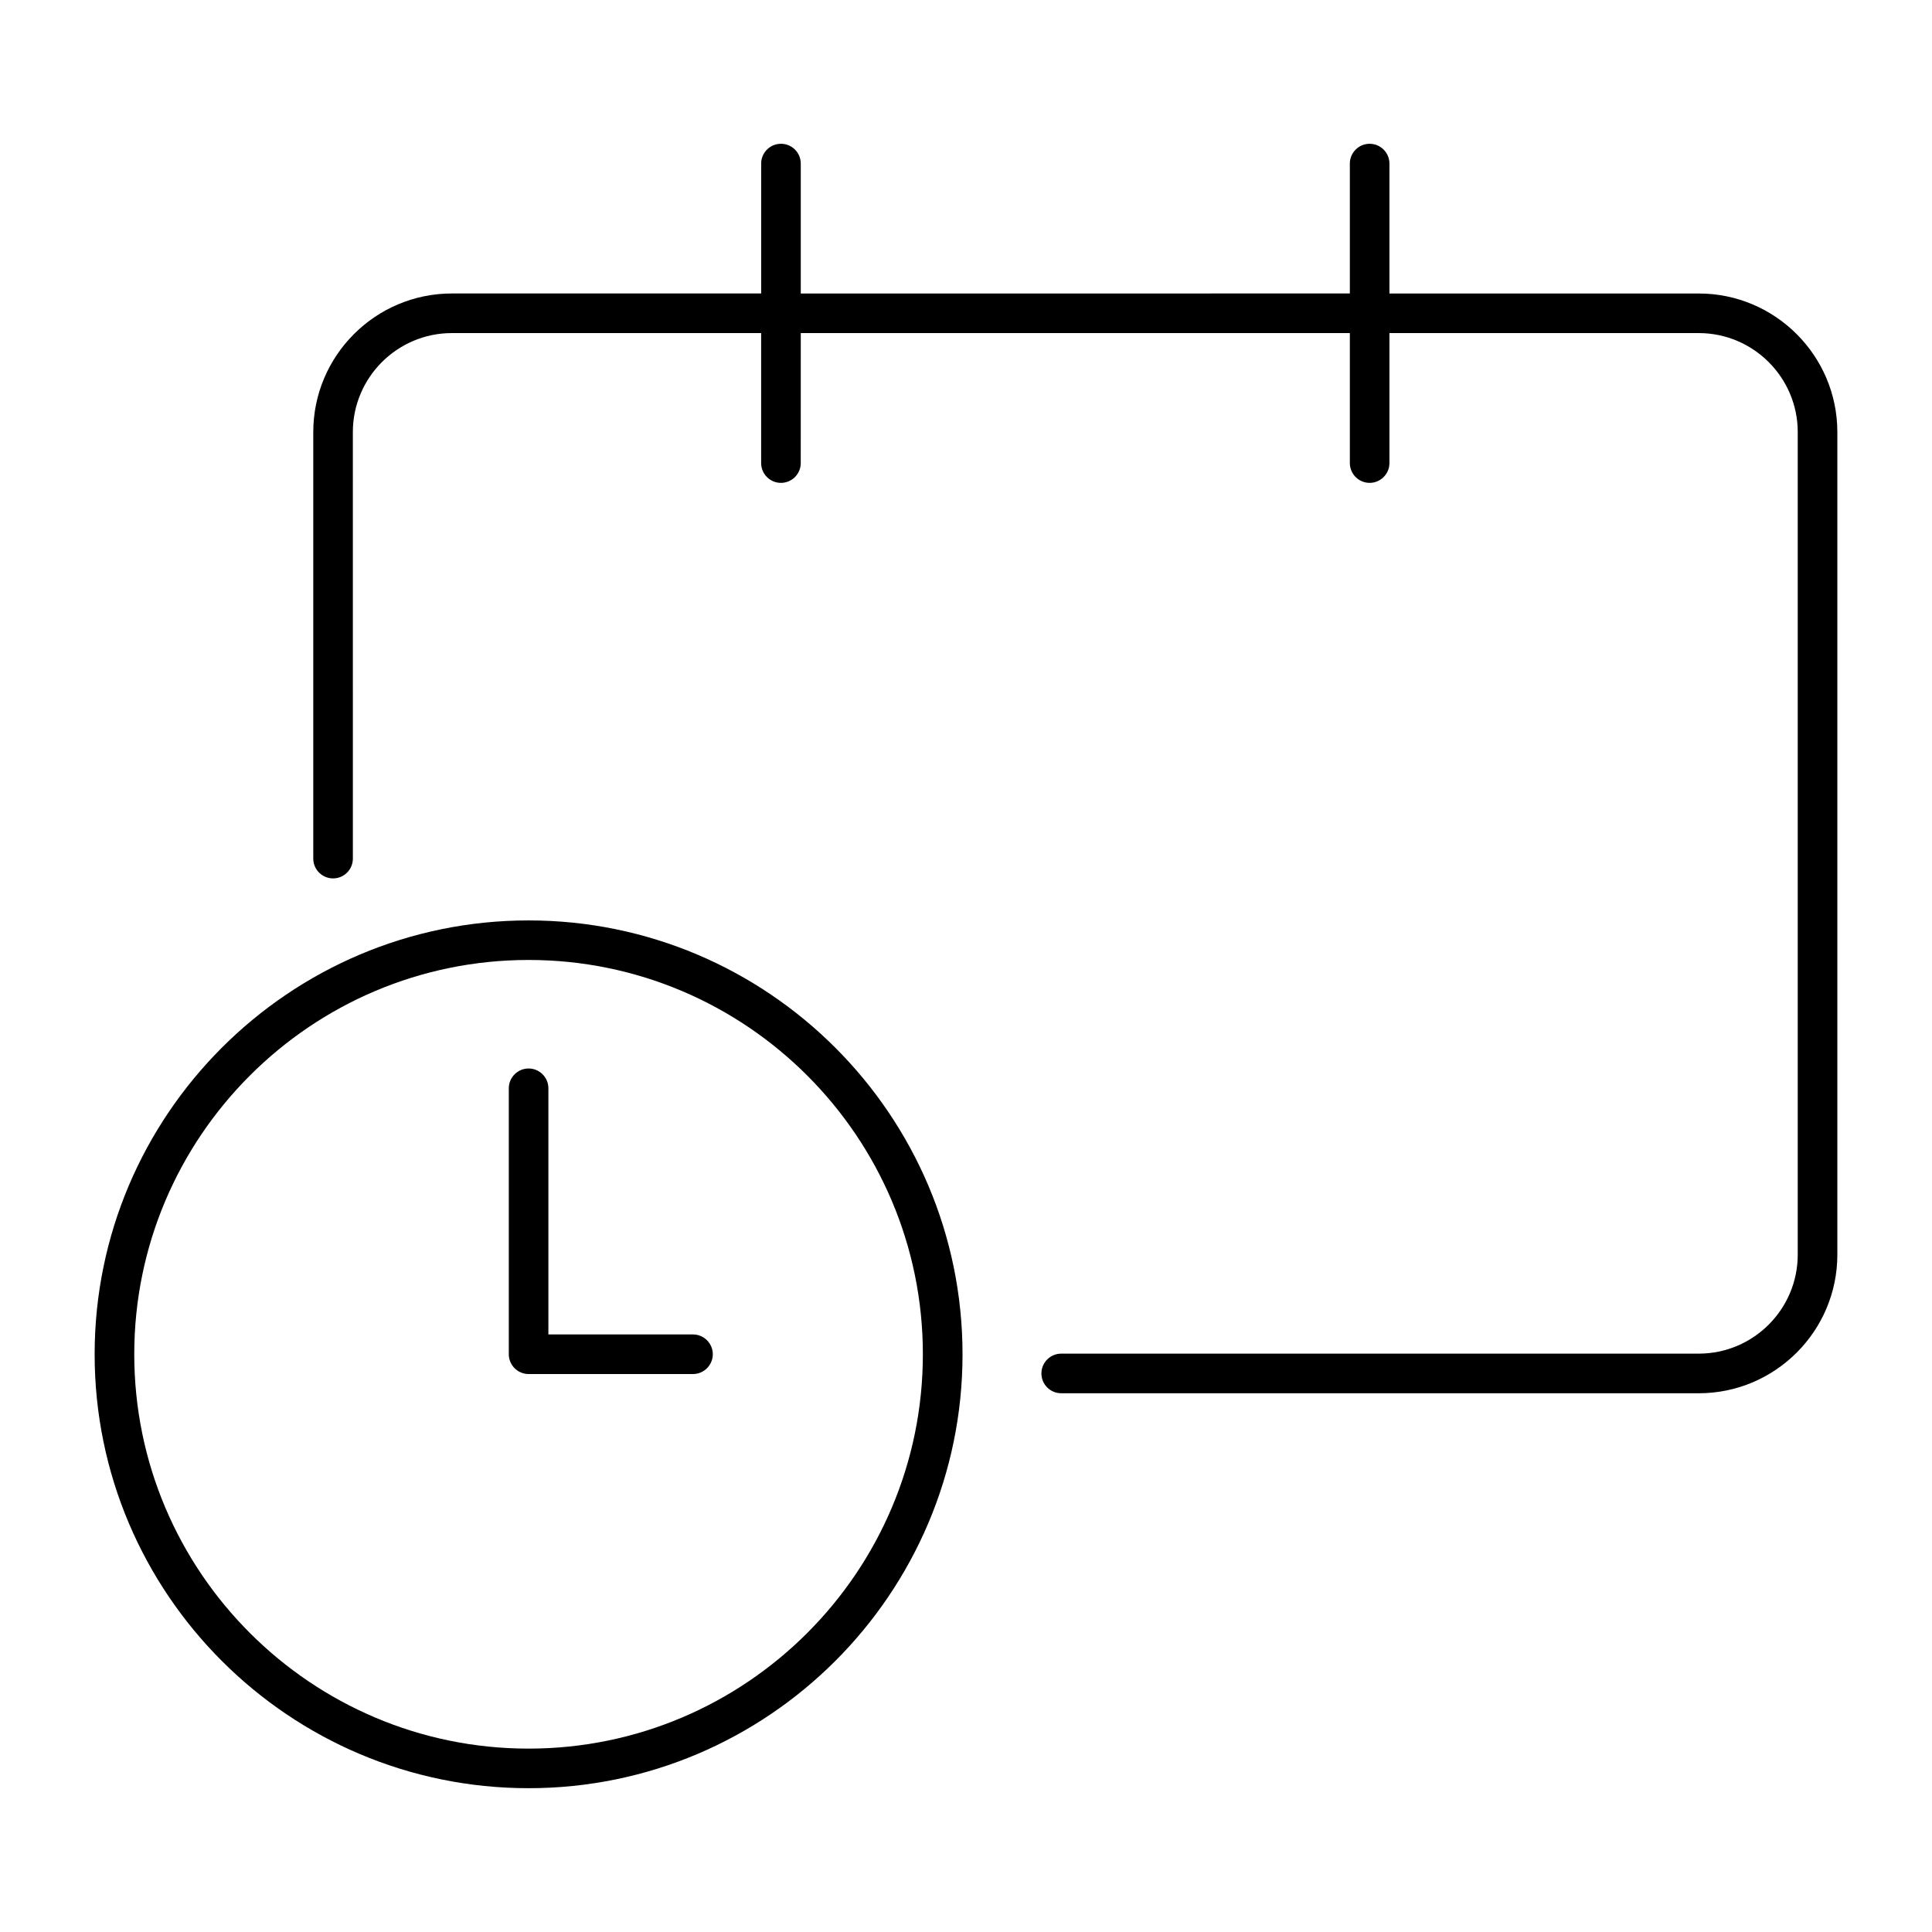 <?xml version="1.0" encoding="UTF-8"?>
<!-- Uploaded to: SVG Repo, www.svgrepo.com, Generator: SVG Repo Mixer Tools -->
<svg fill="#000000" width="800px" height="800px" version="1.1" viewBox="144 144 512 512" xmlns="http://www.w3.org/2000/svg">
 <g>
  <path d="m594.18 221.78h-81.965v-34.43c0-2.898-2.371-5.246-5.246-5.246-2.887 0-5.246 2.352-5.246 5.246v34.426l-145.51 0.004v-34.43c0-2.898-2.352-5.246-5.246-5.246-2.898 0-5.246 2.352-5.246 5.246v34.426h-81.965c-20.258 0-36.734 16.48-36.734 36.734v113.03c0 2.898 2.352 5.246 5.246 5.246 2.898 0 5.246-2.352 5.246-5.246l-0.004-113.03c0-14.465 11.777-26.238 26.238-26.238h81.965v34.449c0 2.898 2.352 5.246 5.246 5.246 2.898 0 5.246-2.352 5.246-5.246l0.008-34.449h145.51v34.449c0 2.898 2.363 5.246 5.246 5.246 2.875 0 5.246-2.352 5.246-5.246v-34.449h81.965c14.473 0 26.238 11.777 26.238 26.238v217.98c0 14.473-11.766 26.238-26.238 26.238l-168.95 0.004c-2.906 0-5.246 2.363-5.246 5.246 0 2.887 2.34 5.246 5.246 5.246l168.95 0.004c20.258 0 36.734-16.48 36.734-36.734v-217.98c0-20.258-16.477-36.734-36.734-36.734z"/>
  <path d="m284.08 387.92c-63.41 0-115 51.586-115 114.99 0 63.41 51.586 114.98 115 114.98 63.406 0 115-51.578 115-114.98-0.004-63.406-51.602-114.99-115-114.99zm0 219.48c-57.625 0-104.5-46.883-104.5-104.51s46.875-104.49 104.5-104.49c57.613 0 104.49 46.863 104.49 104.49-0.004 57.645-46.879 104.51-104.49 104.51z"/>
  <path d="m327.65 497.64h-38.32v-65.234c0-2.887-2.352-5.246-5.246-5.246-2.898 0-5.246 2.363-5.246 5.246v70.48c0 2.887 2.352 5.246 5.246 5.246h43.57c2.898 0 5.246-2.363 5.246-5.246 0-2.875-2.352-5.246-5.25-5.246z"/>
 </g>
</svg>